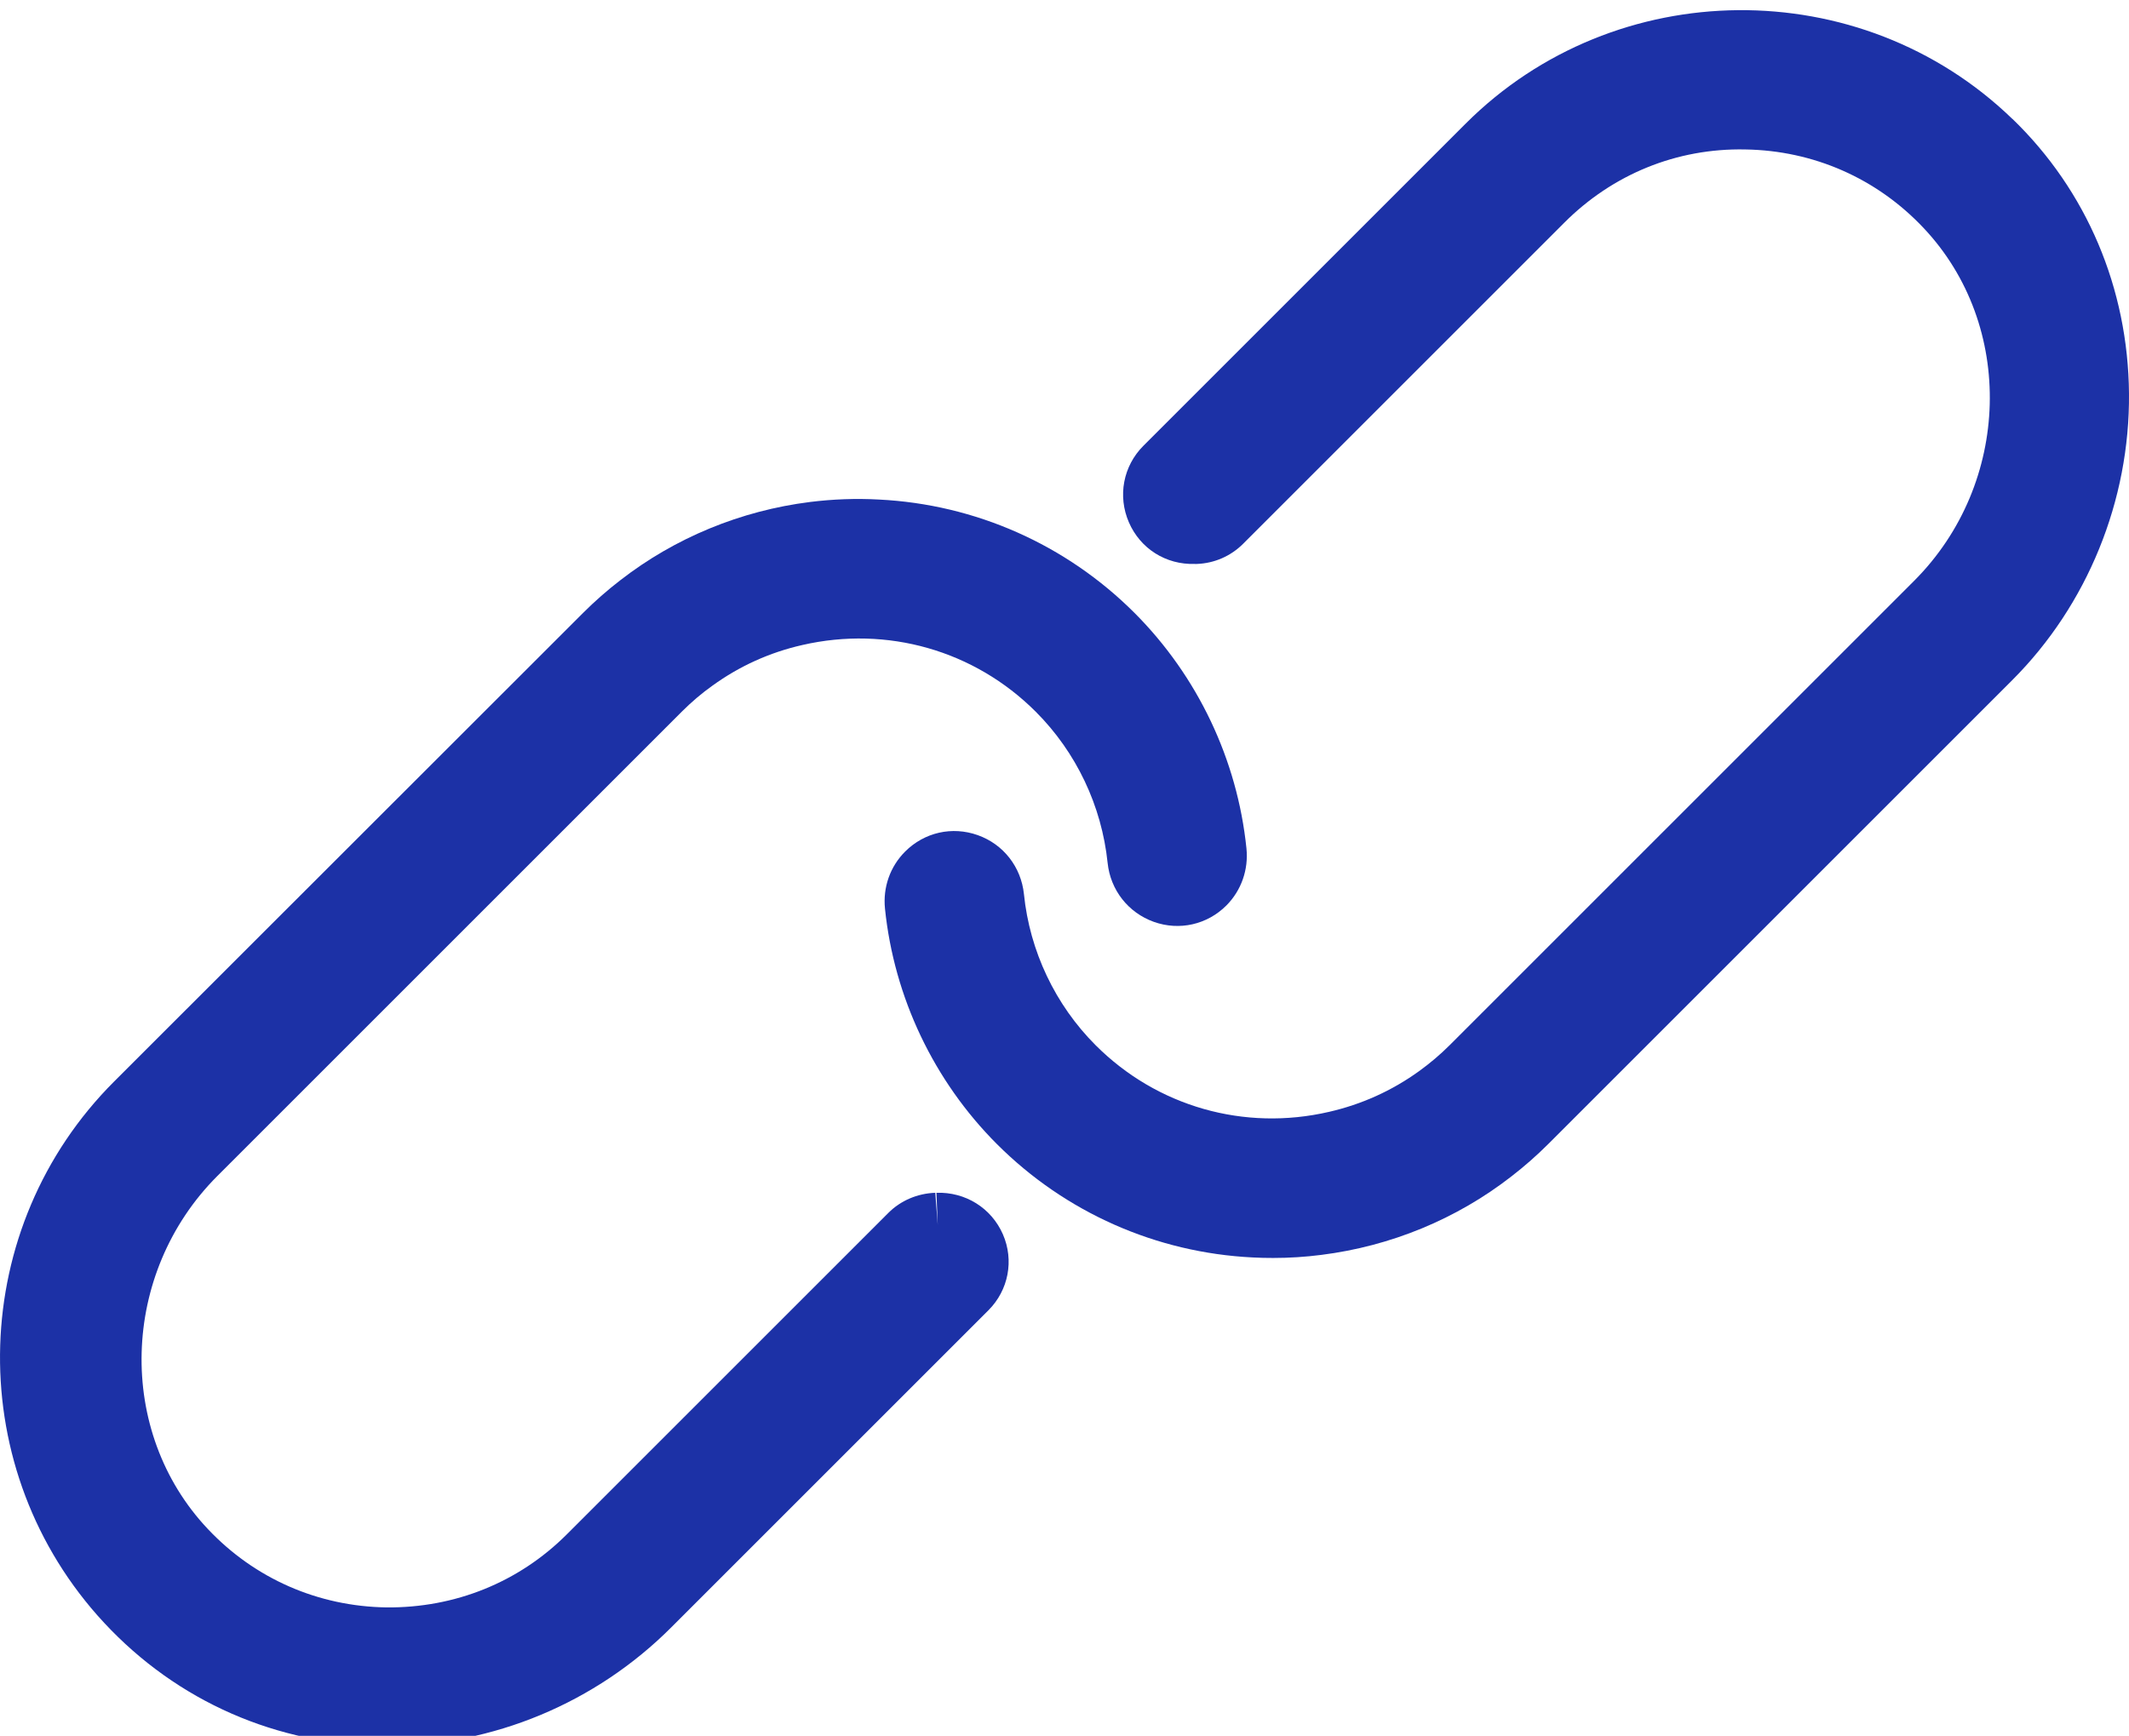 <?xml version="1.0" encoding="UTF-8"?>
<svg id="Vrstva_1" data-name="Vrstva 1" xmlns="http://www.w3.org/2000/svg" viewBox="0 0 165.92 135.31">
  <defs>
    <style>
      .cls-1 {
        fill: #1c31a6;
      }
    </style>
  </defs>
  <path class="cls-1" d="M72.98,92.98l.1,2.51h0l-.19-2.51c-1.4.05-2.7.61-3.66,1.57l-25.05,25.05c-3.75,3.75-8.73,5.75-14.07,5.7-5.32-.08-10.26-2.24-13.91-6.11-7.17-7.59-6.84-19.94.75-27.53l36.18-36.18c.76-.76,1.56-1.44,2.39-2.03,2.1-1.52,4.45-2.59,7.01-3.17,6.61-1.52,13.41.42,18.19,5.2,3.16,3.16,5.14,7.34,5.6,11.78.22,2.12,1.6,3.88,3.6,4.6,1.99.71,4.16.22,5.66-1.28,1.16-1.17,1.73-2.79,1.56-4.45-.71-6.92-3.81-13.43-8.72-18.35-5.33-5.33-12.41-8.47-19.93-8.84-1.78-.1-3.58-.03-5.36.19-5.41.68-10.53,2.79-14.8,6.11-1,.77-1.98,1.63-2.89,2.54L8.89,84.31c-11.33,11.33-11.9,29.6-1.3,41.61,5.56,6.29,13.25,9.9,21.65,10.16.31,0,.63.01.94.01,8.22,0,16.24-3.33,22.13-9.23l24.72-24.72c1.57-1.57,2.01-3.9,1.13-5.92-.9-2.06-2.93-3.32-5.19-3.24Z"/>
  <path class="cls-1" d="M156.83,9.27c-11.84-11.45-30.96-11.28-42.61.37l-25.11,25.11c-1.58,1.58-2.02,3.92-1.13,5.97.89,2.05,2.88,3.31,5.14,3.24h.16c1.36-.05,2.64-.61,3.6-1.57l25.04-25.04c3.75-3.75,8.73-5.81,14.09-5.7,5.32.08,10.26,2.25,13.91,6.13,7.15,7.59,6.82,19.92-.74,27.49l-36.2,36.2c-.73.73-1.53,1.41-2.39,2.03-2.12,1.53-4.48,2.59-7.01,3.17-6.61,1.53-13.41-.41-18.19-5.19-3.15-3.15-5.14-7.34-5.59-11.78-.22-2.12-1.6-3.89-3.6-4.6-2-.71-4.16-.22-5.66,1.28-1.17,1.17-1.74,2.79-1.57,4.45.71,6.92,3.81,13.43,8.72,18.35,5.33,5.33,12.41,8.47,19.93,8.84.54.03,1.07.04,1.61.04,1.26,0,2.51-.08,3.75-.24,5.41-.68,10.53-2.79,14.8-6.11,1.01-.78,1.98-1.63,2.9-2.55l36.14-36.14c5.86-5.86,9.17-14,9.1-22.34-.07-8.21-3.3-15.82-9.08-21.41Z"/>
</svg>